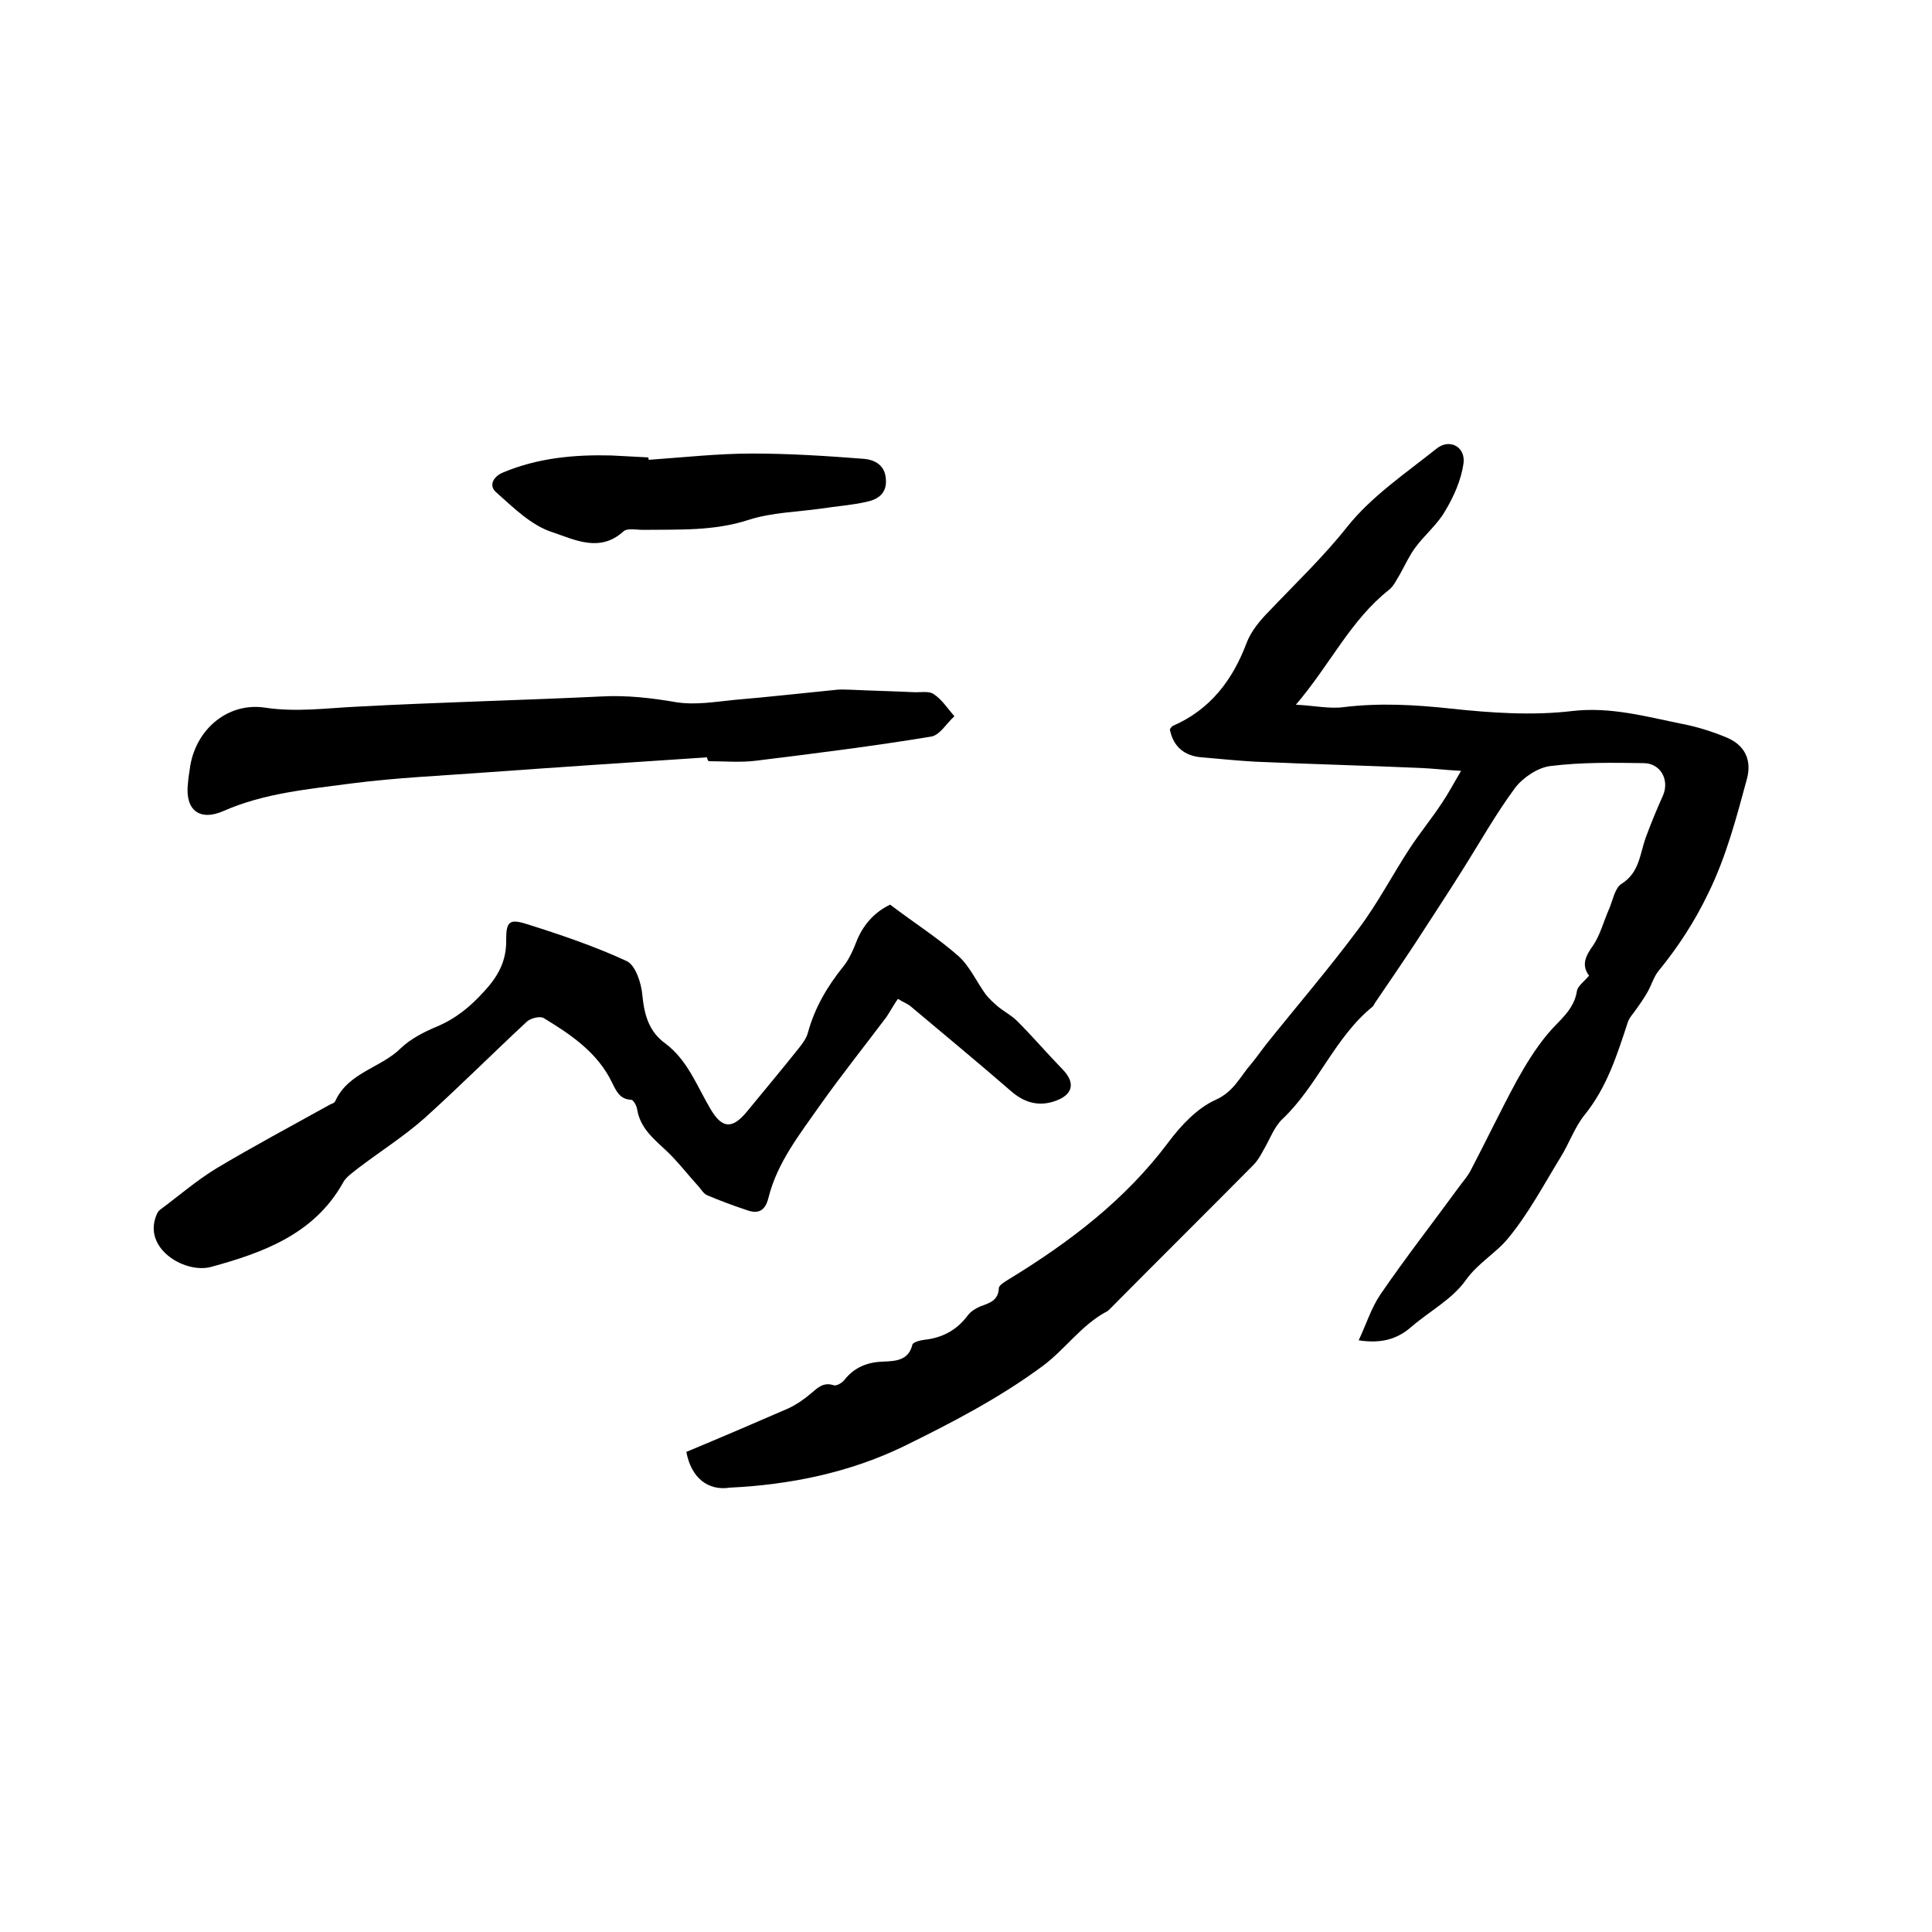 <svg enable-background="new 0 0 400 400" viewBox="0 0 400 400" xmlns="http://www.w3.org/2000/svg"><path d="m142.1 300.6c7.2-3 14.2-6 21.1-9 1.7-.8 3.3-1.9 4.7-3.1s2.6-2.4 4.7-1.7c.6.2 1.8-.5 2.3-1.2 2.1-2.6 4.8-3.6 8-3.7 2.5-.1 5.2-.2 6-3.5.1-.5 1.6-.9 2.4-1 3.8-.4 6.8-2 9.1-5.1.6-.8 1.6-1.4 2.5-1.8 1.9-.7 3.8-1.2 3.9-3.8 0-.6 1.2-1.3 2-1.8 12.6-7.7 24.1-16.4 33.1-28.4 2.6-3.5 6-7.1 9.8-8.8s5.1-4.9 7.4-7.5c1-1.2 1.9-2.5 2.9-3.8 6.4-8 13.1-15.8 19.2-24 4-5.3 7.1-11.3 10.7-16.8 2.1-3.2 4.5-6.1 6.6-9.3 1.3-1.9 2.4-4 4-6.7-3.5-.2-5.9-.5-8.4-.6-11.4-.5-22.8-.8-34.2-1.3-3.7-.2-7.4-.6-11.1-.9-3.6-.3-5.9-2.2-6.6-5.8.2-.3.4-.6.6-.7 7.8-3.4 12.4-9.5 15.3-17.2.9-2.4 2.8-4.7 4.7-6.6 5.4-5.7 11.1-11.1 16.1-17.4s12.1-11.1 18.5-16.2c2.7-2.2 6.1-.4 5.6 3.1-.5 3.4-2 6.8-3.8 9.8-1.6 2.8-4.3 5-6.2 7.6-1.2 1.6-2.1 3.6-3.1 5.4-.7 1.1-1.3 2.5-2.3 3.3-8 6.3-12.2 15.5-19.3 23.8 3.9.2 7 .9 9.9.5 7.4-.9 14.7-.5 22.1.3 8.4.9 17 1.5 25.3.5 8-.9 15.3 1.2 22.8 2.7 3.1.6 6.2 1.6 9.1 2.8 3.8 1.6 5.2 4.7 4.2 8.5-2.2 8.1-4.3 16.2-8.1 23.9-2.8 5.8-6.2 11-10.2 15.9-1 1.2-1.5 3-2.3 4.4-.7 1.2-1.5 2.4-2.3 3.5-.6.9-1.5 1.8-1.8 2.8-2.2 6.7-4.3 13.4-8.9 19.1-2.1 2.6-3.2 5.9-5 8.8-3.5 5.7-6.6 11.6-10.8 16.7-2.5 3.1-6.2 5.1-8.8 8.7-2.8 4-7.6 6.5-11.4 9.8-2.9 2.5-6.2 3.4-10.8 2.7 1.6-3.4 2.6-6.7 4.5-9.5 5.2-7.6 10.9-14.9 16.3-22.3.8-1.1 1.8-2.2 2.4-3.4 3.2-6.1 6.2-12.4 9.5-18.5 1.9-3.4 3.9-6.7 6.4-9.7 2.3-2.8 5.5-4.9 6.1-9 .2-1 1.5-1.9 2.5-3.1-1.6-2.1-.8-4 .8-6.2 1.5-2.2 2.2-5 3.3-7.5.8-1.8 1.2-4.4 2.6-5.3 3.7-2.3 3.8-6.1 5-9.5 1.1-3 2.3-5.9 3.6-8.8 1.4-3.2-.5-6.7-4-6.7-6.4-.1-12.9-.2-19.3.6-2.6.3-5.7 2.4-7.3 4.5-4 5.4-7.3 11.3-10.9 17-3.2 5.1-6.5 10.1-9.8 15.2-2.7 4.1-5.5 8.2-8.3 12.3-.2.3-.3.6-.5.8-7.9 6.4-11.4 16.4-18.7 23.3-1.7 1.6-2.6 4.2-3.9 6.4-.6 1.1-1.2 2.2-2.1 3.1-9.9 10-19.9 19.9-29.8 29.9-.1.1-.3.3-.5.4-5.3 2.8-8.7 7.9-13.3 11.3-8.9 6.6-18.9 11.8-28.9 16.7-11.2 5.4-23.4 7.9-35.9 8.5-4.5.7-8-2-9-7.4z"/><path d="m184.3 187.3c5 3.8 9.9 6.9 14.2 10.7 2.3 2.1 3.7 5.3 5.6 7.9.7.9 1.6 1.7 2.4 2.4 1.3 1.1 2.9 1.9 4.1 3.1 3.2 3.2 6.1 6.6 9.3 9.9 2.8 2.8 2.3 5.3-1.3 6.6-3.5 1.3-6.6.4-9.4-2.1-6.8-5.9-13.7-11.6-20.6-17.4-.7-.6-1.6-.9-2.7-1.6-.9 1.3-1.6 2.6-2.4 3.8-4.6 6.1-9.3 12-13.7 18.2-4.2 6-8.9 11.9-10.7 19.2-.7 2.8-2.2 3.4-4.6 2.5-2.7-.9-5.4-1.9-8-3-.8-.3-1.3-1.2-1.9-1.9-2.3-2.5-4.4-5.3-6.9-7.6-2.6-2.4-5.2-4.6-5.8-8.4-.1-.7-.8-1.9-1.2-1.9-2.4-.1-3.1-1.8-4-3.6-3-6.2-8.5-9.9-14.1-13.3-.8-.5-2.7 0-3.5.7-7.1 6.6-14 13.5-21.2 20-4.3 3.8-9.2 6.9-13.8 10.4-1.1.9-2.5 1.8-3.1 3-6 10.7-16.7 14.5-27.3 17.4-5.2 1.4-13.5-3.4-11.6-9.9.2-.7.5-1.5 1-1.9 3.9-2.9 7.6-6.1 11.7-8.6 7.7-4.6 15.6-8.8 23.5-13.2.4-.2.9-.3 1.1-.7 2.7-6 9.5-6.9 13.6-11 2-1.9 4.7-3.3 7.3-4.4 3.9-1.6 7-4.1 9.8-7.2 3-3.2 4.8-6.4 4.7-10.9 0-3.7.7-4.3 4.2-3.2 7 2.2 14.1 4.6 20.8 7.7 1.8.9 3 4.6 3.2 7.1.4 4.1 1.4 7.5 4.7 9.9 4.7 3.5 6.6 8.9 9.4 13.6 2.4 4.1 4.5 4.2 7.5.6 3.6-4.4 7.3-8.8 10.8-13.2.8-1 1.6-2.1 1.9-3.3 1.4-5.1 4-9.5 7.3-13.6 1.3-1.6 2.1-3.6 2.9-5.6 1.4-3.3 3.8-5.8 6.8-7.2z"/><path d="m146.4 156.8c-15.2 1-30.3 2-45.5 3.1-9.4.7-18.8 1.1-28.1 2.3-9 1.2-18.1 2-26.5 5.7-5 2.2-8-.2-7.4-5.6.1-1.3.3-2.5.5-3.8 1.3-7.6 7.8-13.1 15.4-12 6.5 1 12.8.1 19.2-.2 16.8-.9 33.6-1.3 50.4-2.1 5.3-.3 10.5.3 15.7 1.2 3.9.6 8-.1 12-.5 7.1-.6 14.1-1.4 21.2-2.1.9-.1 1.9 0 2.8 0 4.3.2 8.6.3 12.9.5 1.5.1 3.3-.3 4.3.4 1.7 1.1 2.9 3 4.3 4.6-1.6 1.4-3 3.9-4.8 4.2-12.1 2-24.2 3.5-36.3 5-3.2.4-6.5.1-9.8.1-.2-.3-.3-.5-.3-.8z"/><path d="m134.3 95.2c7.2-.5 14.3-1.3 21.5-1.3 7.7 0 15.4.5 23.1 1.1 2.2.2 4.3 1.3 4.5 4.1.3 3-1.6 4.3-4 4.8-3.1.7-6.2.9-9.4 1.4-5 .7-10.2.8-14.9 2.3-7.3 2.4-14.6 2-22 2.1-1.4 0-3.2-.4-4 .3-4.9 4.5-10.2 1.7-14.7.2-4.4-1.4-8.1-5.1-11.7-8.3-1.5-1.3-.7-3.2 1.5-4.1 7.2-3 14.7-3.7 22.4-3.5 2.5.1 5.1.3 7.6.4.1.2.1.4.1.5z"/></svg>